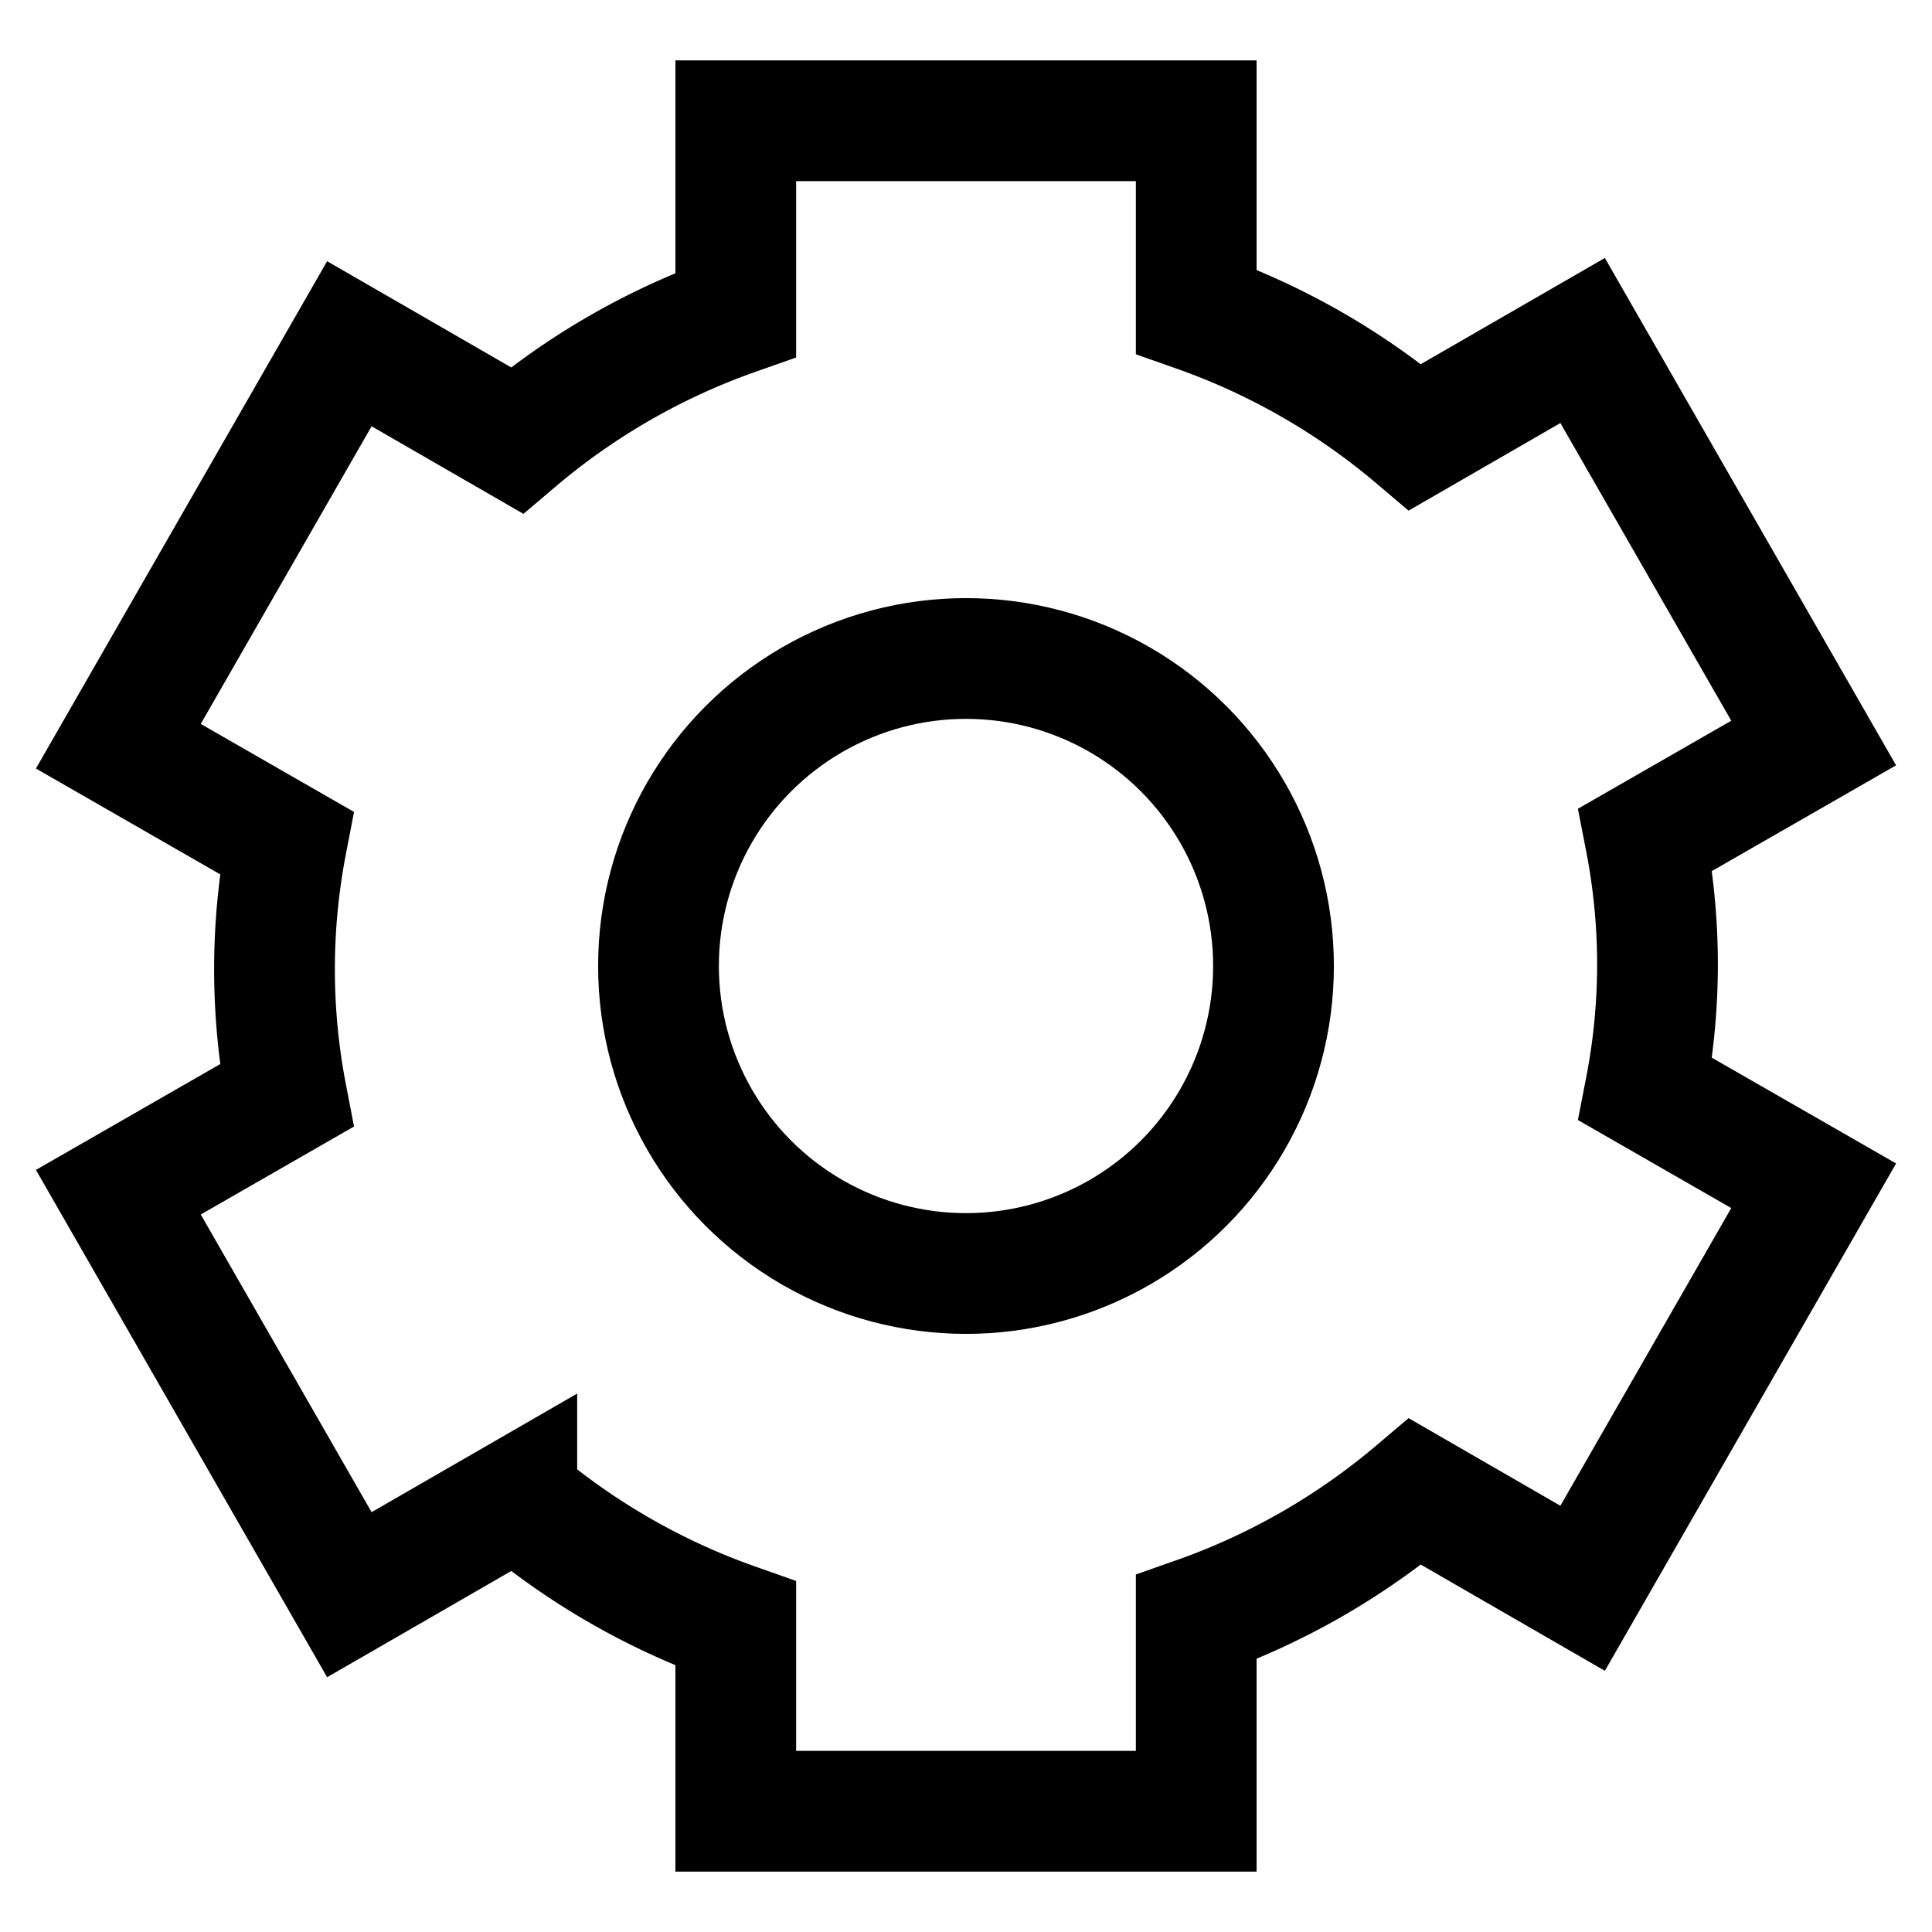 <svg xmlns="http://www.w3.org/2000/svg" id="Layer_1" data-name="Layer 1" viewBox="0 0 24 24" stroke-width="1.5" width="100" height="100"><defs><style>.cls-6374f8d9b67f094e4896c636-1{fill:none;stroke:currentColor;stroke-miterlimit:10;}</style></defs><path class="cls-6374f8d9b67f094e4896c636-1" d="M20.59,12a8.12,8.12,0,0,0-.15-1.57l2.09-1.2-2.87-5-2.08,1.2a8.65,8.65,0,0,0-2.72-1.56V1.5H9.14V3.91A8.65,8.65,0,0,0,6.42,5.47L4.34,4.27l-2.87,5,2.09,1.2a8.29,8.29,0,0,0,0,3.14l-2.09,1.2,2.87,5,2.08-1.2a8.65,8.65,0,0,0,2.72,1.56V22.5h5.72V20.09a8.65,8.65,0,0,0,2.72-1.56l2.08,1.2,2.87-5-2.09-1.2A8.12,8.12,0,0,0,20.59,12Z"></path><circle class="cls-6374f8d9b67f094e4896c636-1" cx="12" cy="12" r="3.82"></circle></svg>